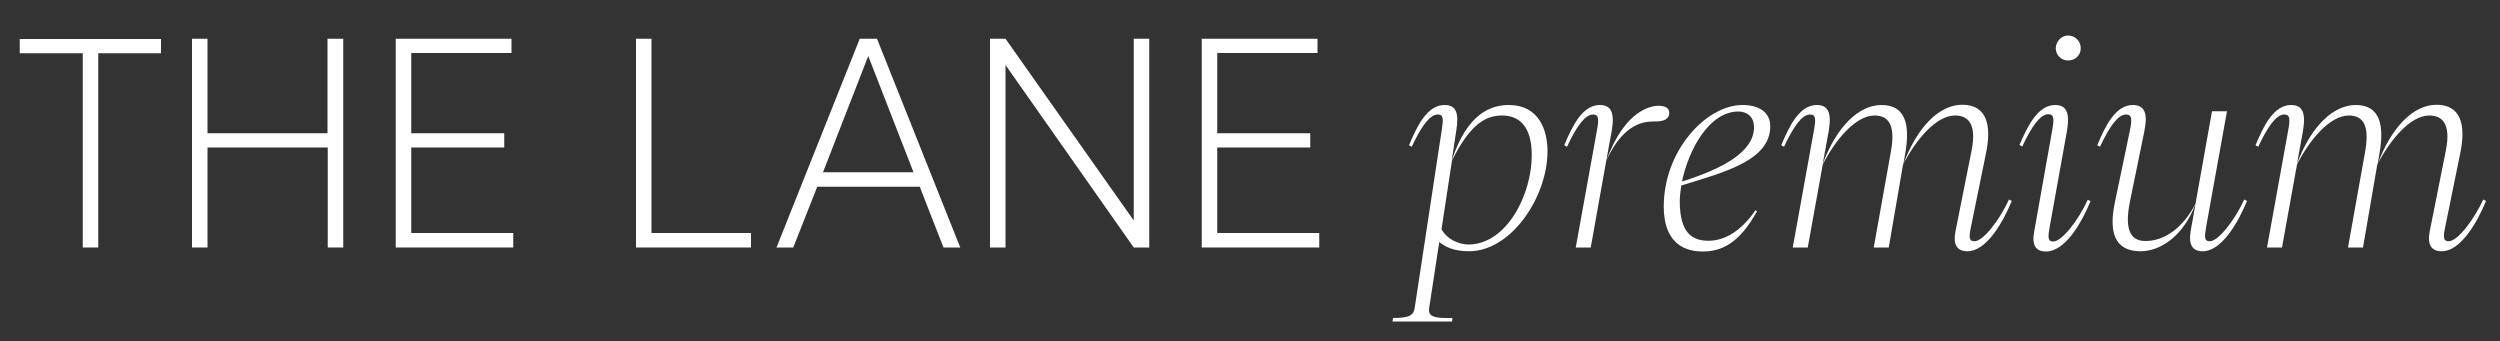 <?xml version="1.0" encoding="utf-8"?>
<!-- Generator: Adobe Illustrator 27.8.0, SVG Export Plug-In . SVG Version: 6.00 Build 0)  -->
<svg version="1.1" id="Layer_1" xmlns="http://www.w3.org/2000/svg" xmlns:xlink="http://www.w3.org/1999/xlink" x="0px" y="0px"
	 viewBox="0 0 1000 136.4" style="enable-background:new 0 0 1000 136.4;" xml:space="preserve">
<rect x="0" y="0" width="1000" height="136.4" fill="#333333" stroke="none"/>
<style type="text/css">
	.st0{fill:#FFFFFF;}
</style>
<g>
	<g>
		<g>
			<path class="st0" d="M33.1,21.3H7.9v-5.7h56.5v5.7H39.3V99h-6.2V21.3z"/>
			<path class="st0" d="M131.1,15.5h6.2V99h-6.2V59H83V99h-6.2V15.5H83v37.8h48V15.5z"/>
			<path class="st0" d="M164.5,53.3h37.2V59h-37.2v34.2h40.8V99h-47V15.5h46.3v5.7h-40.1V53.3z"/>
			<path class="st0" d="M254.4,15.5h6.2v77.7h39.8V99h-46V15.5z"/>
			<path class="st0" d="M343.9,15.5h6.9L384.1,99h-6.7l-9.5-24.3h-41L317.3,99h-6.7L343.9,15.5z M329.2,68.9h36.2l-18.1-46.5
				L329.2,68.9z"/>
			<path class="st0" d="M402.2,15.5l51.3,72.7V15.5h6.2V99h-6.2l-51.3-73v73H396V15.5H402.2z"/>
			<path class="st0" d="M486.9,53.3h37.2V59h-37.2v34.2h40.8V99h-47V15.5h46.3v5.7h-40.1V53.3z"/>
		</g>
		<g>
			<path class="st0" d="M576.7,52c0.7-4.5,0.7-6.2-1.6-6.2c-3.3,0-6.8,5.2-10.4,12.9l-1.1-0.6c3.2-7.7,7.3-16.1,14.2-16.1
				c4.6,0,5.9,3.1,4.7,10.3l-1.8,11.9c6.3-19.3,16.1-22.2,22.8-22.2c12,0,15.5,9.9,15.5,18.5c0,18.3-14.5,40-31.4,40
				c-6,0-9.7-1.8-11.9-3.7l-4,26.2c-0.5,2.8,0.7,4.2,6.6,4.2h2.7l-0.2,1.4H557l0.2-1.4c6.8,0,8.3-1.2,8.7-4.2L576.7,52z M612.7,62
				c0-11.4-5-15.8-11.8-15.8c-5.9,0-12.4,2.5-20.1,18l-4.2,27.5c2.1,3.8,6.6,6.1,10.9,6.1C602.4,97.7,612.7,78.3,612.7,62z"/>
			<path class="st0" d="M638.8,52c0.8-4.5,0.7-6.2-1.6-6.2c-3.3,0-6.8,5.2-10.4,12.9l-1.1-0.6c3.2-7.7,7.3-16.1,14.2-16.1
				c4.6,0,6,3.1,4.8,10.3l-2.2,12c7.6-20.8,18.4-22,20.9-22c2.5,0,4.3,0.8,4.3,2.8c0,3.6-4.3,3.5-6.7,3.5c-9.2,0-14.9,7.9-18.5,15.7
				L636.3,99h-6L638.8,52z"/>
			<path class="st0" d="M702.8,84.5c-7.1,12.9-14.2,16.1-21.8,16.1c-9.3,0-15.5-5.4-15.5-18c0-22.4,17-40.6,31.5-40.6
				c7,0,11.1,3.2,11.1,8.5c0,13.6-18,18.3-35.6,23.7c-0.3,2.3-0.6,4.3-0.6,6.2c0,13.3,5.4,15.9,11.5,15.9c6,0,12.6-3.3,18.8-12.2
				L702.8,84.5z M672.8,72.6c16.6-5.2,28.8-12,28.8-21.7c0-4.5-3.1-6.3-6.2-6.3C683.6,44.6,675.4,60,672.8,72.6z"/>
			<path class="st0" d="M725.6,52c0.8-4.5,0.7-6.2-1.6-6.2c-3.3,0-6.8,5.2-10.4,12.9l-1.1-0.6c3.2-7.7,7.3-16.1,14.2-16.1
				c4.6,0,6,3.1,4.8,10.3l-2.4,13.2c5.5-14.8,14.4-23.5,23.5-23.5c9.6,0,11.5,7.8,9.5,19.4l-0.8,4.4c5.5-15,14.4-23.9,23.6-23.9
				c9.6,0,11.9,7.8,9.5,19.4l-6,29.4c-0.9,4.3-0.8,5.8,1.4,5.8c3.5,0,10.1-8.6,13.8-16.7l1.1,0.6c-3.5,8.5-10.1,20.1-17.7,20.1
				c-4.1,0-5.9-2.5-4.8-8l6.4-32.1c2.3-11.3-1.7-14.2-6.6-14.2c-7.7,0-15.9,10.1-20.8,19.7L755.5,99h-6l6.9-38.6
				c2-11.4-1.7-14.2-6.6-14.2c-7.7,0-15.9,10.1-20.7,19.6l-6,33.2h-6L725.6,52z"/>
			<path class="st0" d="M819.3,45.7c-3.3,0-6.8,5.2-10.4,12.9l-1.1-0.6C811,50.4,815.2,42,822,42c4.6,0,6,3.1,4.8,10.3l-6.9,38.3
				c-0.8,4.5-0.8,6,1.4,6c3.5,0,10.1-8.6,13.8-16.7l1.1,0.6c-3.5,8.5-10.1,20.1-17.8,20.1c-4.1,0-5.8-2.5-4.7-8.1l7.2-40.5
				C821.7,47.4,821.6,45.7,819.3,45.7z M827.2,14.2c2.9,0,5.1,2.3,5.1,5.1c0,2.7-2.1,4.9-5.1,4.9c-2.6,0-4.9-2.1-4.9-4.9
				C822.4,16.5,824.6,14.2,827.2,14.2z"/>
			<path class="st0" d="M852,52c0.9-4.5,0.7-6.2-1.6-6.2c-3.3,0-6.8,5.2-10.4,12.9l-1.1-0.6c3.2-7.7,7.3-16.1,14.2-16.1
				c4.6,0,6.2,3.1,4.6,10.7l-5.7,27.8c-2.7,13.1,1.4,15.9,6.2,15.9c7.7,0,15.1-5.4,20-14.9l6.6-37h6l-8.3,46c-0.8,4.5-0.8,6,1.4,6
				c3.5,0,10.1-8.6,13.8-16.7l1.1,0.6c-3.5,8.5-10.1,20.1-17.7,20.1c-4.1,0-5.8-2.5-4.8-8.3l1.9-10.6c-4.8,12.7-13.9,18.9-22,18.9
				c-10.4,0-12.7-7.7-10.3-19.3L852,52z"/>
			<path class="st0" d="M915.3,52c0.8-4.5,0.7-6.2-1.6-6.2c-3.3,0-6.8,5.2-10.4,12.9l-1.1-0.6c3.2-7.7,7.3-16.1,14.2-16.1
				c4.6,0,6,3.1,4.8,10.3l-2.4,13.2c5.5-14.8,14.4-23.5,23.5-23.5c9.6,0,11.5,7.8,9.5,19.4l-0.8,4.4c5.5-15,14.4-23.9,23.6-23.9
				c9.6,0,11.9,7.8,9.5,19.4l-6,29.4c-0.9,4.3-0.8,5.8,1.4,5.8c3.5,0,10.1-8.6,13.8-16.7l1.1,0.6c-3.5,8.5-10.1,20.1-17.7,20.1
				c-4.1,0-5.9-2.5-4.8-8l6.4-32.1c2.3-11.3-1.7-14.2-6.6-14.2c-7.7,0-15.9,10.1-20.8,19.7L945.2,99h-6l6.9-38.6
				c2-11.4-1.7-14.2-6.6-14.2c-7.7,0-15.9,10.1-20.7,19.6l-6,33.2h-6L915.3,52z"/>
		</g>
	</g>
</g>
</svg>
